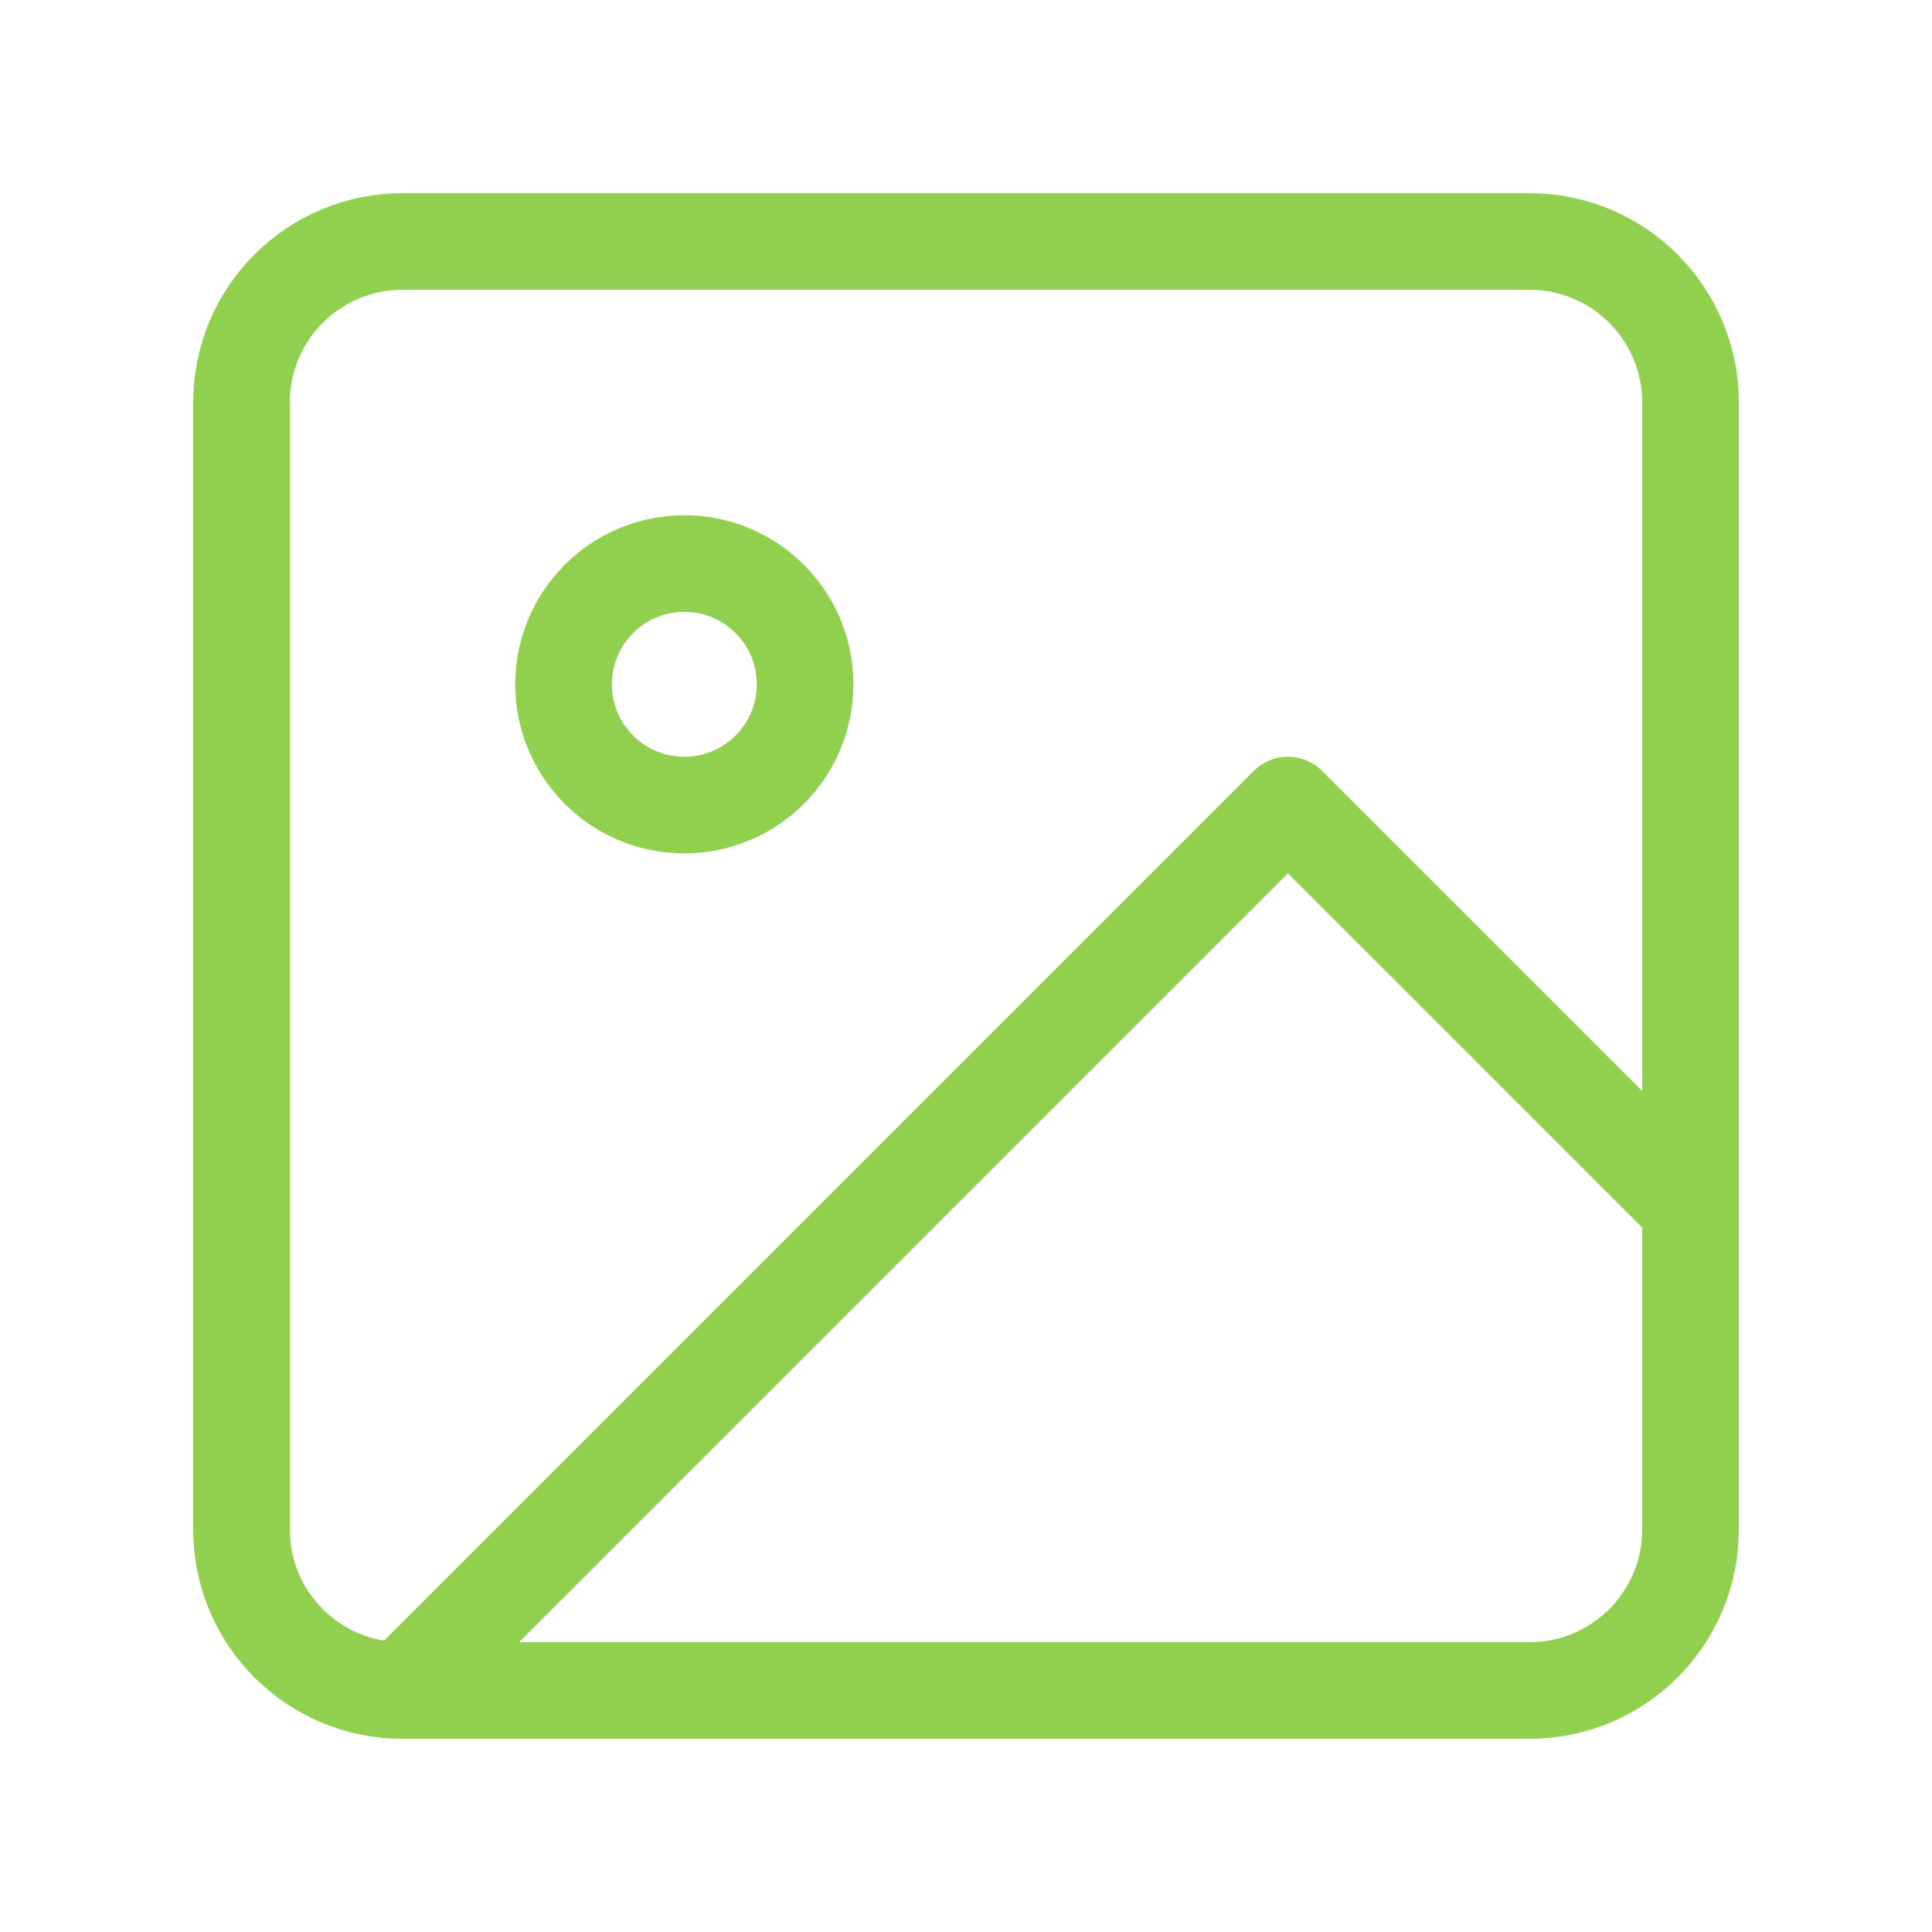 <svg width="40" height="40" viewBox="0 0 40 40" fill="none" xmlns="http://www.w3.org/2000/svg">
<path d="M31.667 5H8.333C6.492 5 5 6.492 5 8.333V31.667C5 33.508 6.492 35 8.333 35H31.667C33.508 35 35 33.508 35 31.667V8.333C35 6.492 33.508 5 31.667 5Z" stroke="#91CF4F" stroke-width="2" stroke-linecap="round" stroke-linejoin="round"/>
<path d="M14.168 16.668C15.549 16.668 16.668 15.549 16.668 14.168C16.668 12.787 15.549 11.668 14.168 11.668C12.787 11.668 11.668 12.787 11.668 14.168C11.668 15.549 12.787 16.668 14.168 16.668Z" stroke="#91CF4F" stroke-width="2" stroke-linecap="round" stroke-linejoin="round"/>
<path d="M34.999 25.001L26.665 16.668L8.332 35.001" stroke="#91CF4F" stroke-width="2" stroke-linecap="round" stroke-linejoin="round"/>
</svg>
